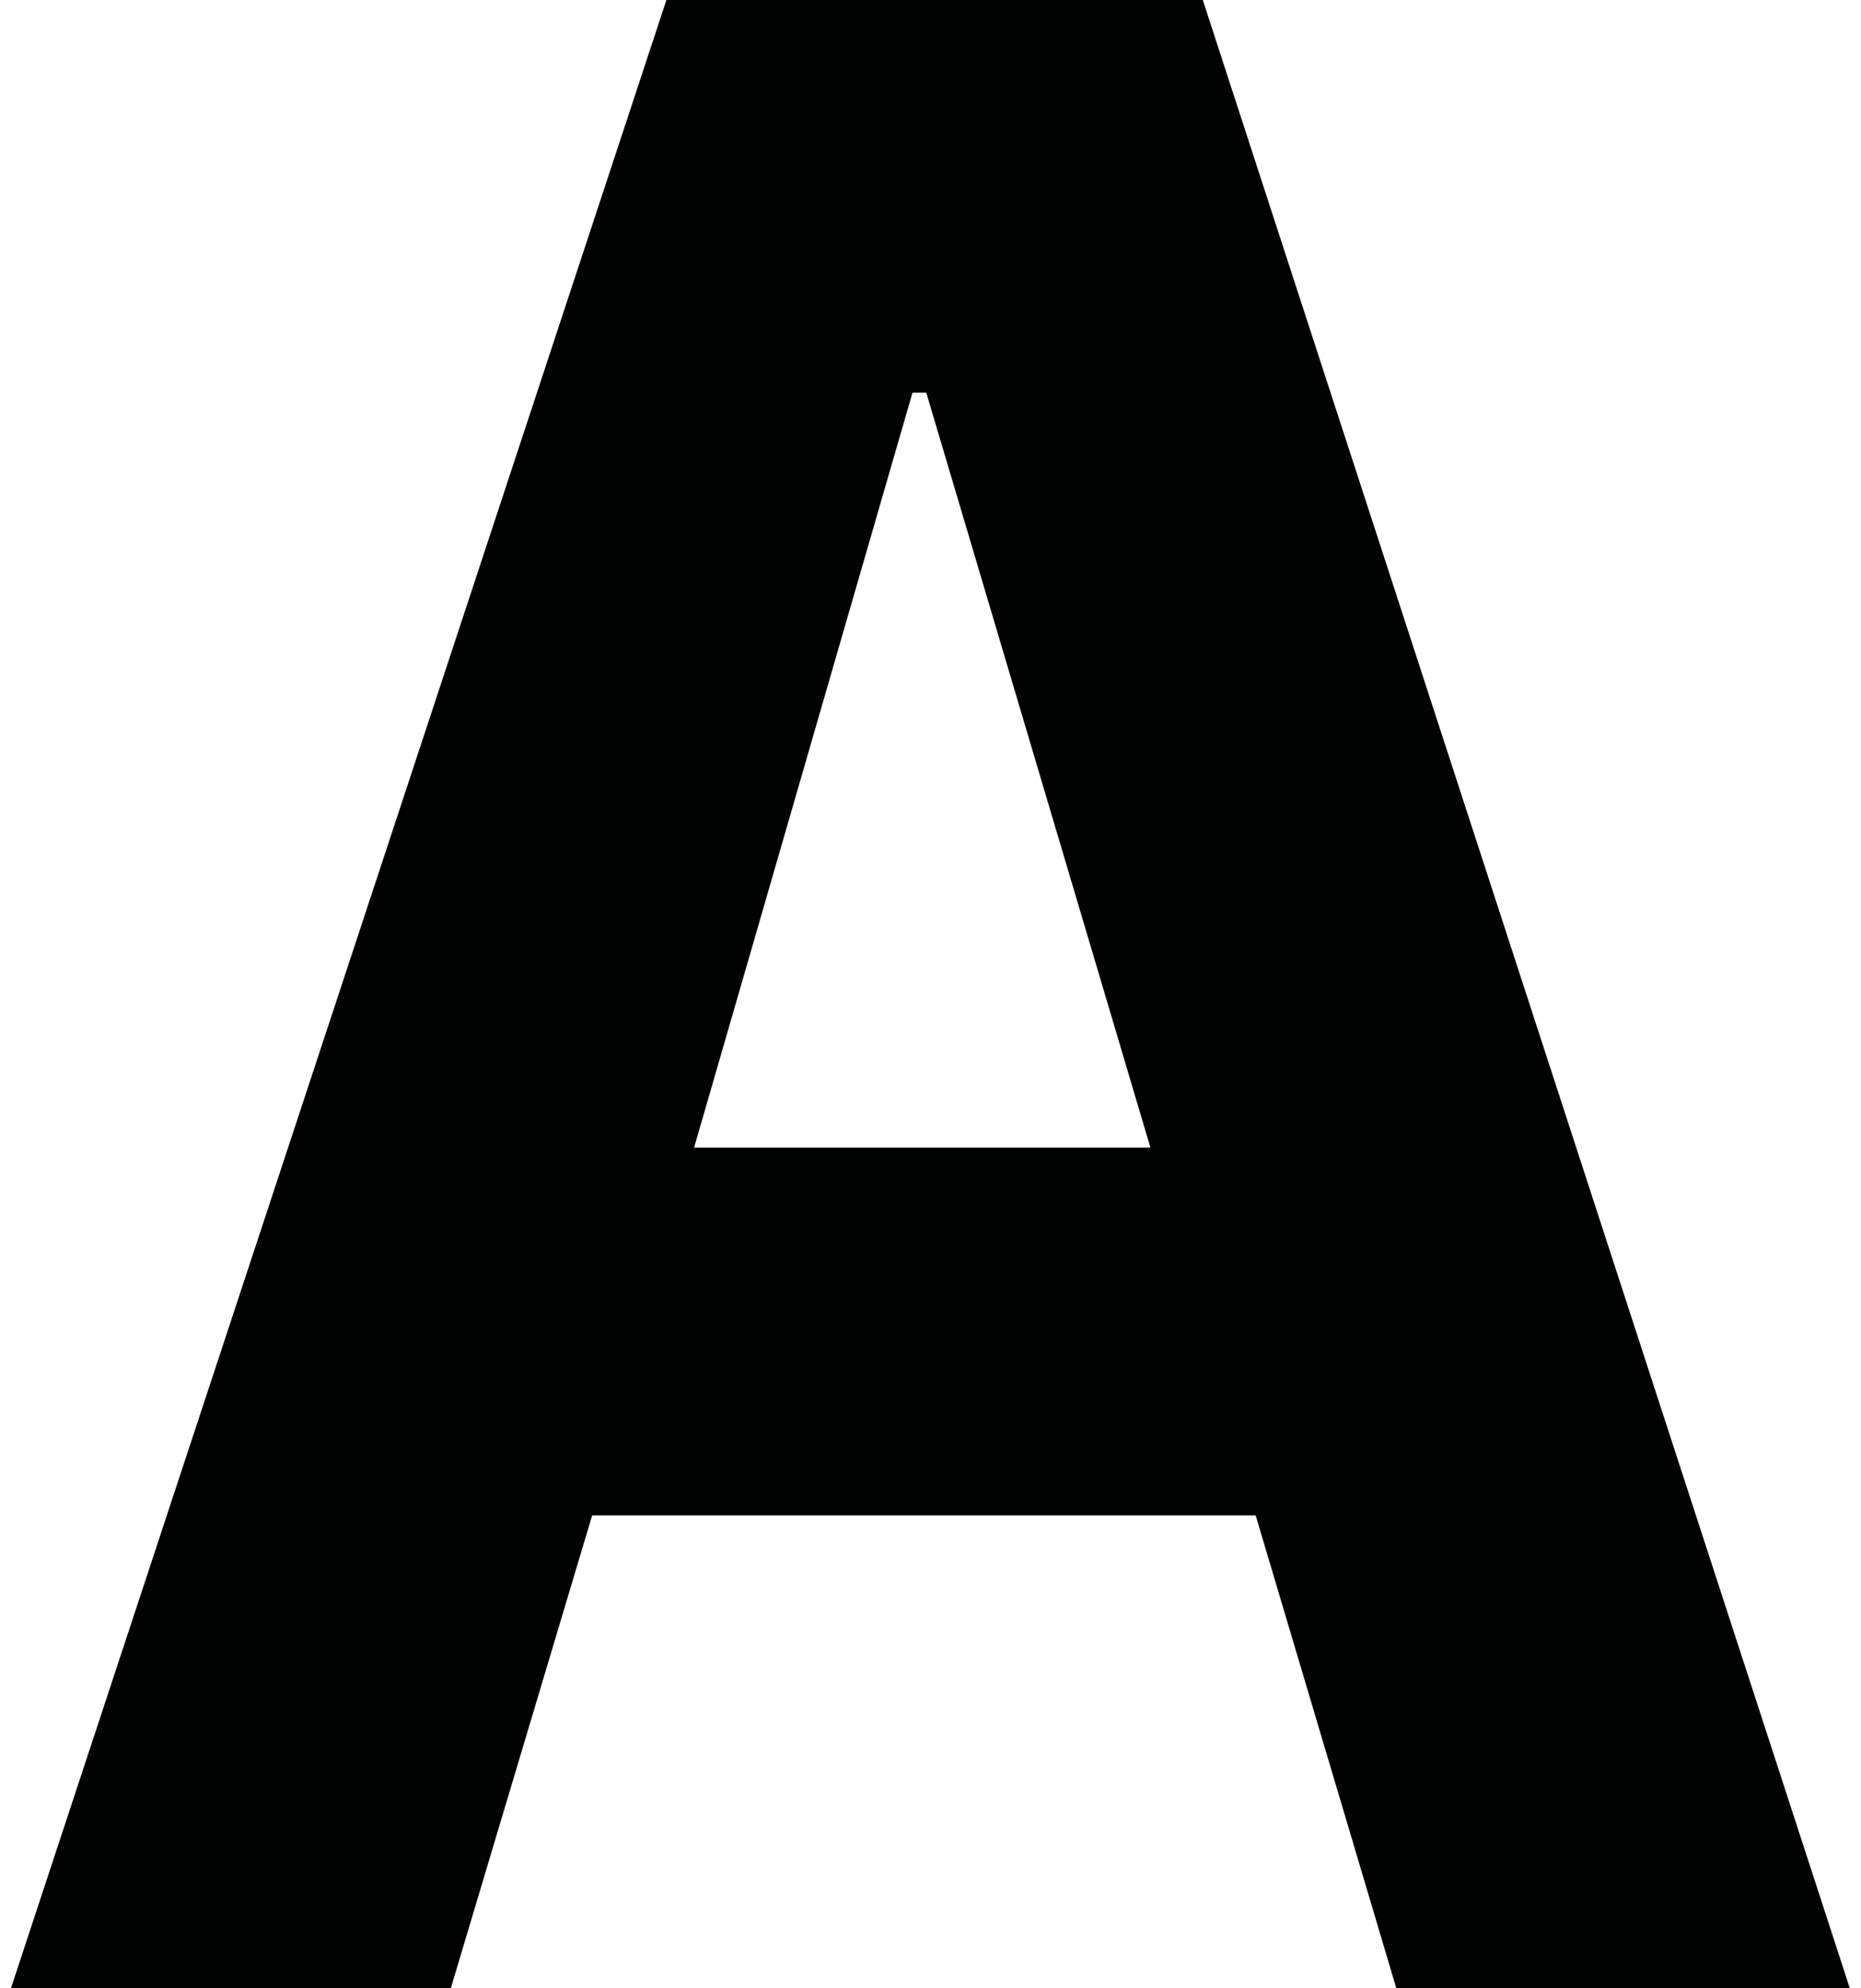 <svg xmlns="http://www.w3.org/2000/svg" width="220" height="235" viewBox="0 0 220 235"><title>letter-a</title><rect width="220" height="235" fill="none"/><path d="M165.07,235l-16.63-55.89H70L53.29,235h-52L78.78,0h63.41l76.49,235ZM109.5,46.41h-1.63L82.05,135.64H136Z" fill="#010202"/></svg>